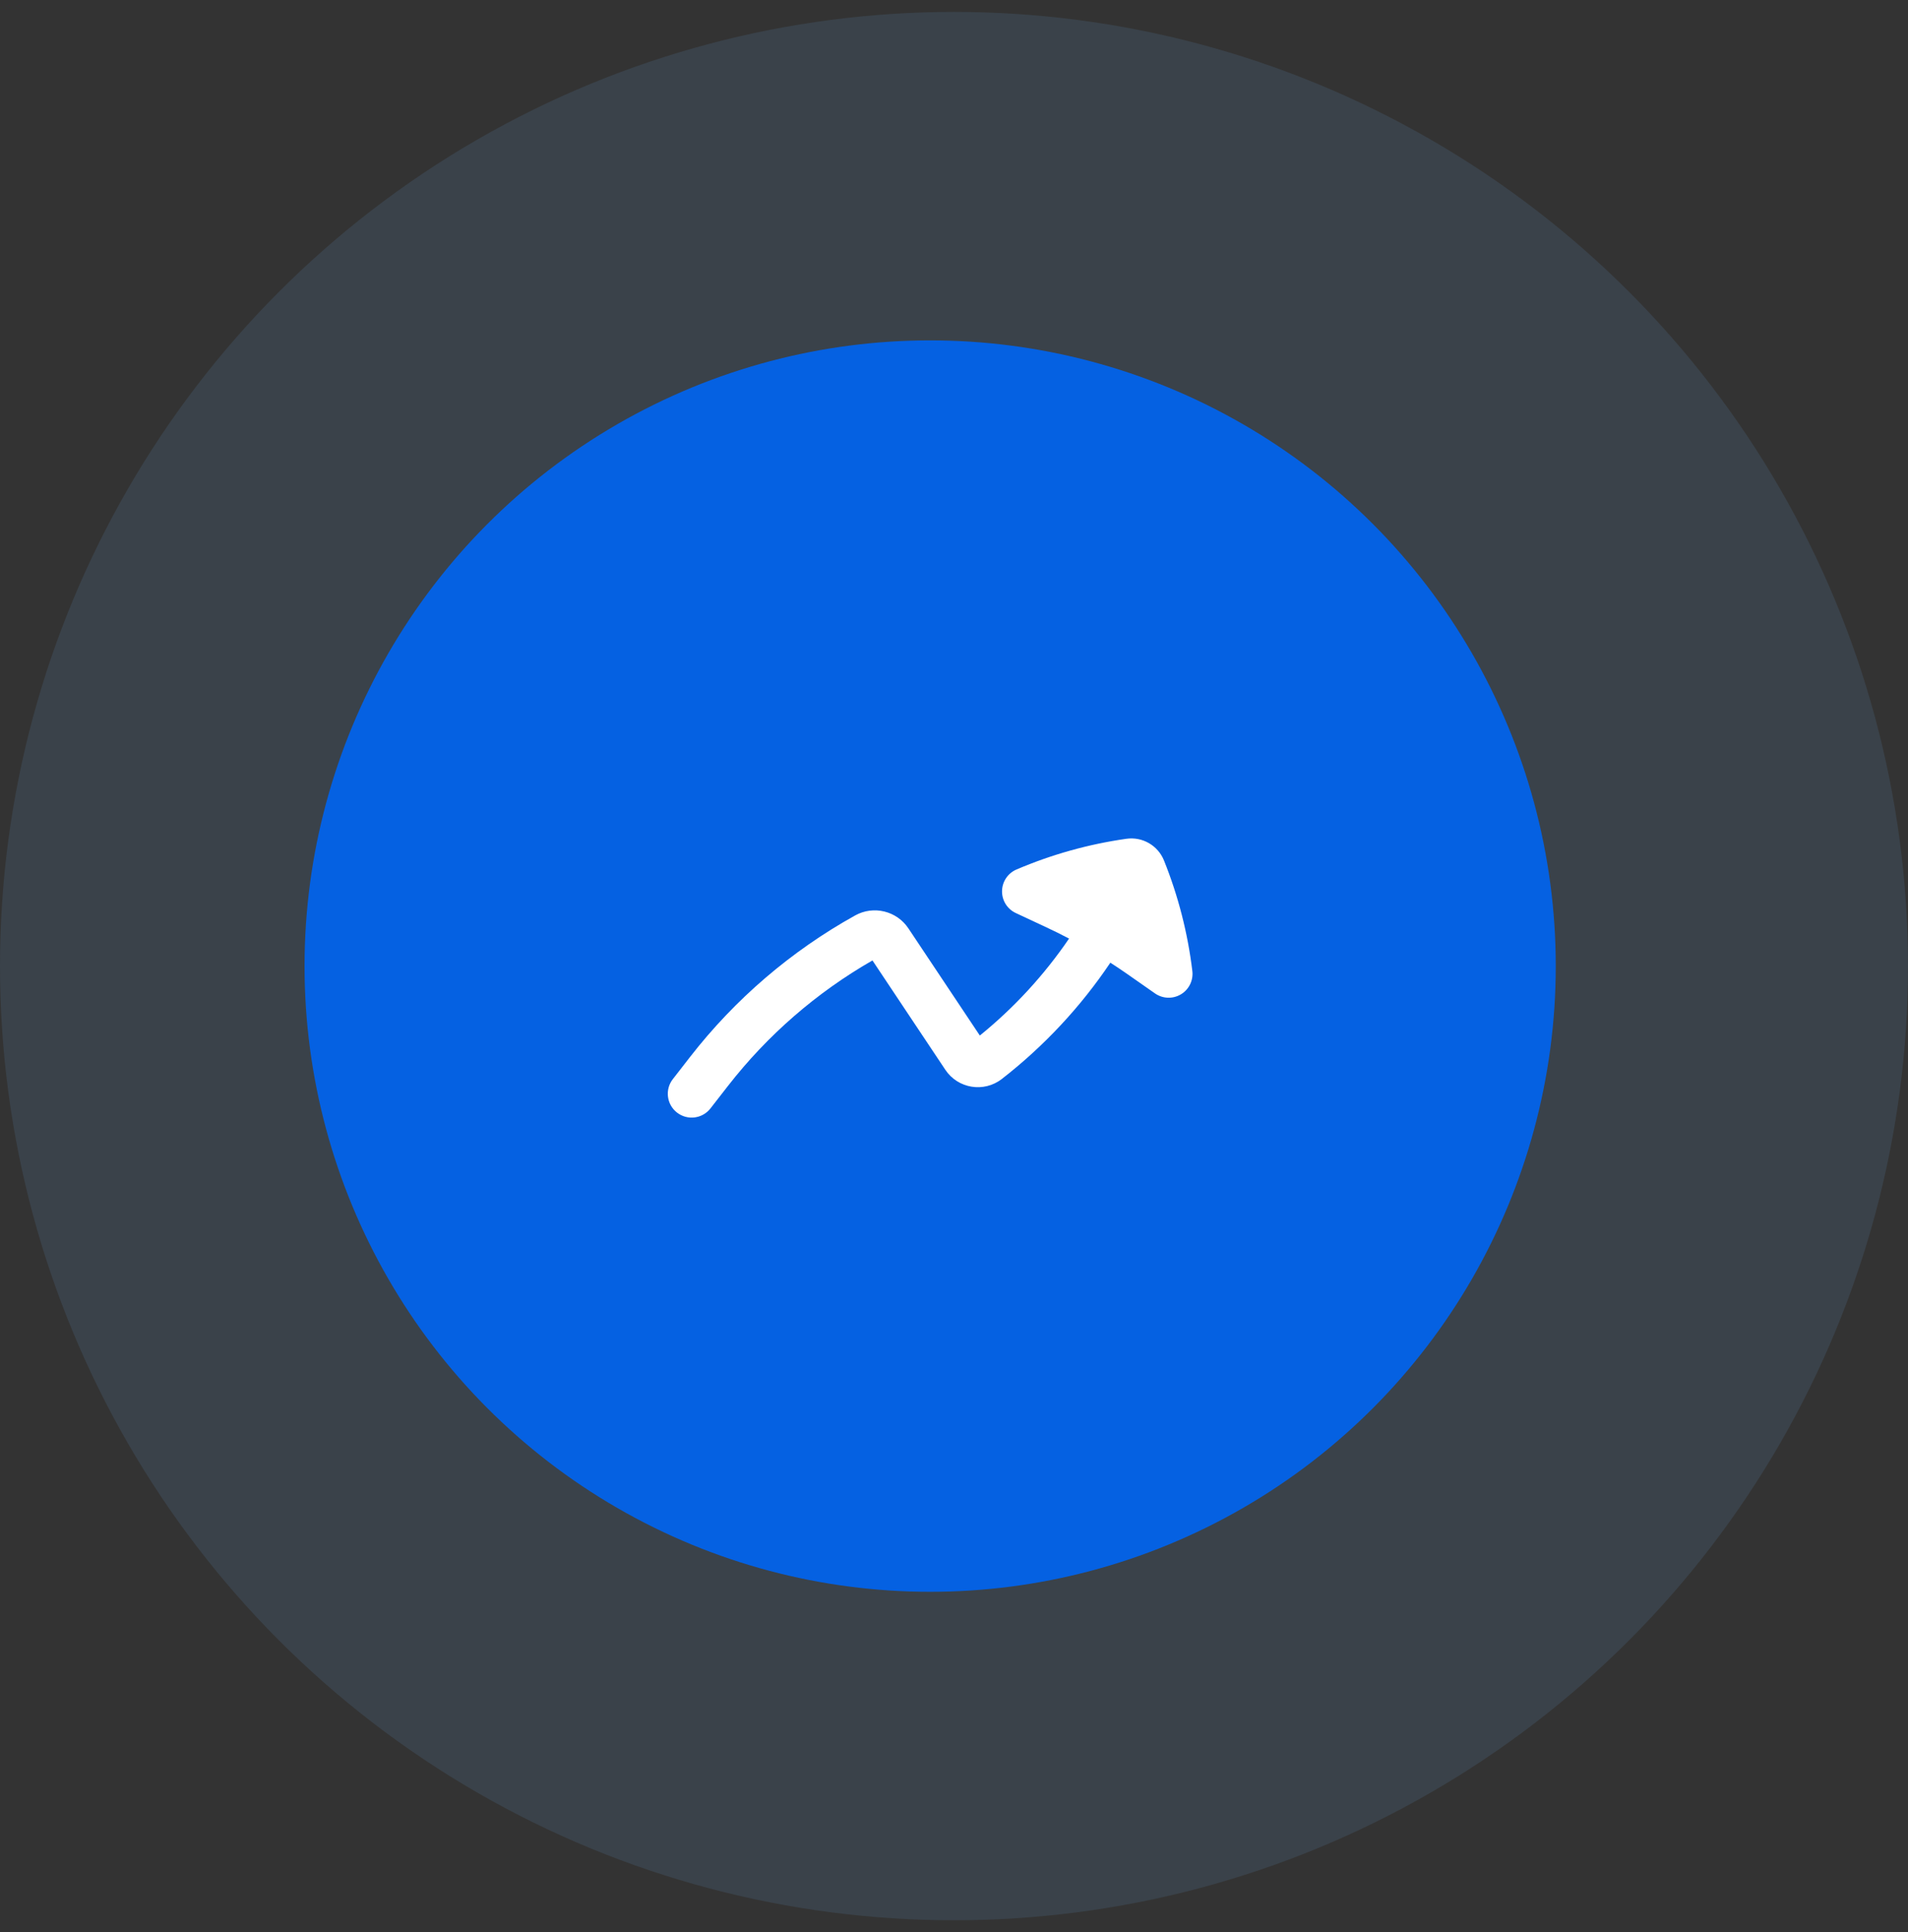 <svg width="80" height="81" viewBox="0 0 80 81" fill="none" xmlns="http://www.w3.org/2000/svg">
<rect x="0" y="0" width="80" height="81" fill="#333333" stroke="none"/>
<circle opacity="0.3" cx="40" cy="40.5" r="40" fill="#74B0F5" fill-opacity="0.4"/>
<path d="M38.893 39.942C38.551 39.942 38.222 40.078 37.98 40.32C37.738 40.563 37.602 40.891 37.602 41.234V50.288C37.602 50.63 37.738 50.959 37.98 51.201C38.222 51.444 38.551 51.58 38.893 51.58C39.235 51.58 39.564 51.444 39.806 51.201C40.048 50.959 40.184 50.63 40.184 50.288V41.234C40.184 40.891 40.048 40.563 39.806 40.32C39.564 40.078 39.235 39.942 38.893 39.942ZM32.646 39.942C32.303 39.942 31.975 40.078 31.733 40.32C31.491 40.563 31.355 40.891 31.355 41.234V50.288C31.355 50.63 31.491 50.959 31.733 51.201C31.975 51.444 32.303 51.58 32.646 51.58C32.988 51.58 33.316 51.444 33.559 51.201C33.801 50.959 33.937 50.63 33.937 50.288V41.234C33.937 40.891 33.801 40.563 33.559 40.32C33.316 40.078 32.988 39.942 32.646 39.942ZM45.14 39.942C44.797 39.942 44.469 40.078 44.227 40.32C43.985 40.563 43.849 40.891 43.849 41.234V50.288C43.849 50.63 43.985 50.959 44.227 51.201C44.469 51.444 44.797 51.58 45.14 51.58C45.482 51.58 45.81 51.444 46.053 51.201C46.295 50.959 46.431 50.63 46.431 50.288V41.234C46.431 40.891 46.295 40.563 46.053 40.32C45.81 40.078 45.482 39.942 45.14 39.942Z" fill="#0561E2"/>
<circle cx="39" cy="40.5" r="26.231" fill="#0561E2"/>
<path d="M29.789 46.466C29.45 46.902 28.822 46.98 28.386 46.641C27.95 46.302 27.872 45.674 28.211 45.238L28.94 44.3C30.822 41.881 33.174 39.866 35.854 38.377C36.626 37.948 37.598 38.184 38.088 38.919L41.083 43.411C42.525 42.242 43.784 40.872 44.824 39.346C44.508 39.181 44.189 39.022 43.865 38.871L42.591 38.276C42.233 38.109 42.007 37.748 42.014 37.353C42.02 36.959 42.258 36.605 42.621 36.45C44.094 35.821 45.642 35.388 47.227 35.163C47.9 35.067 48.551 35.443 48.805 36.074C49.402 37.559 49.801 39.116 49.993 40.706C50.04 41.098 49.853 41.481 49.514 41.684C49.176 41.886 48.75 41.871 48.427 41.645L47.274 40.839C47.038 40.674 46.798 40.513 46.556 40.357C45.312 42.206 43.779 43.853 42.008 45.23C41.256 45.816 40.164 45.639 39.636 44.846L36.581 40.263C34.237 41.607 32.178 43.395 30.519 45.528L29.789 46.466Z" fill="white"/>
</svg>
